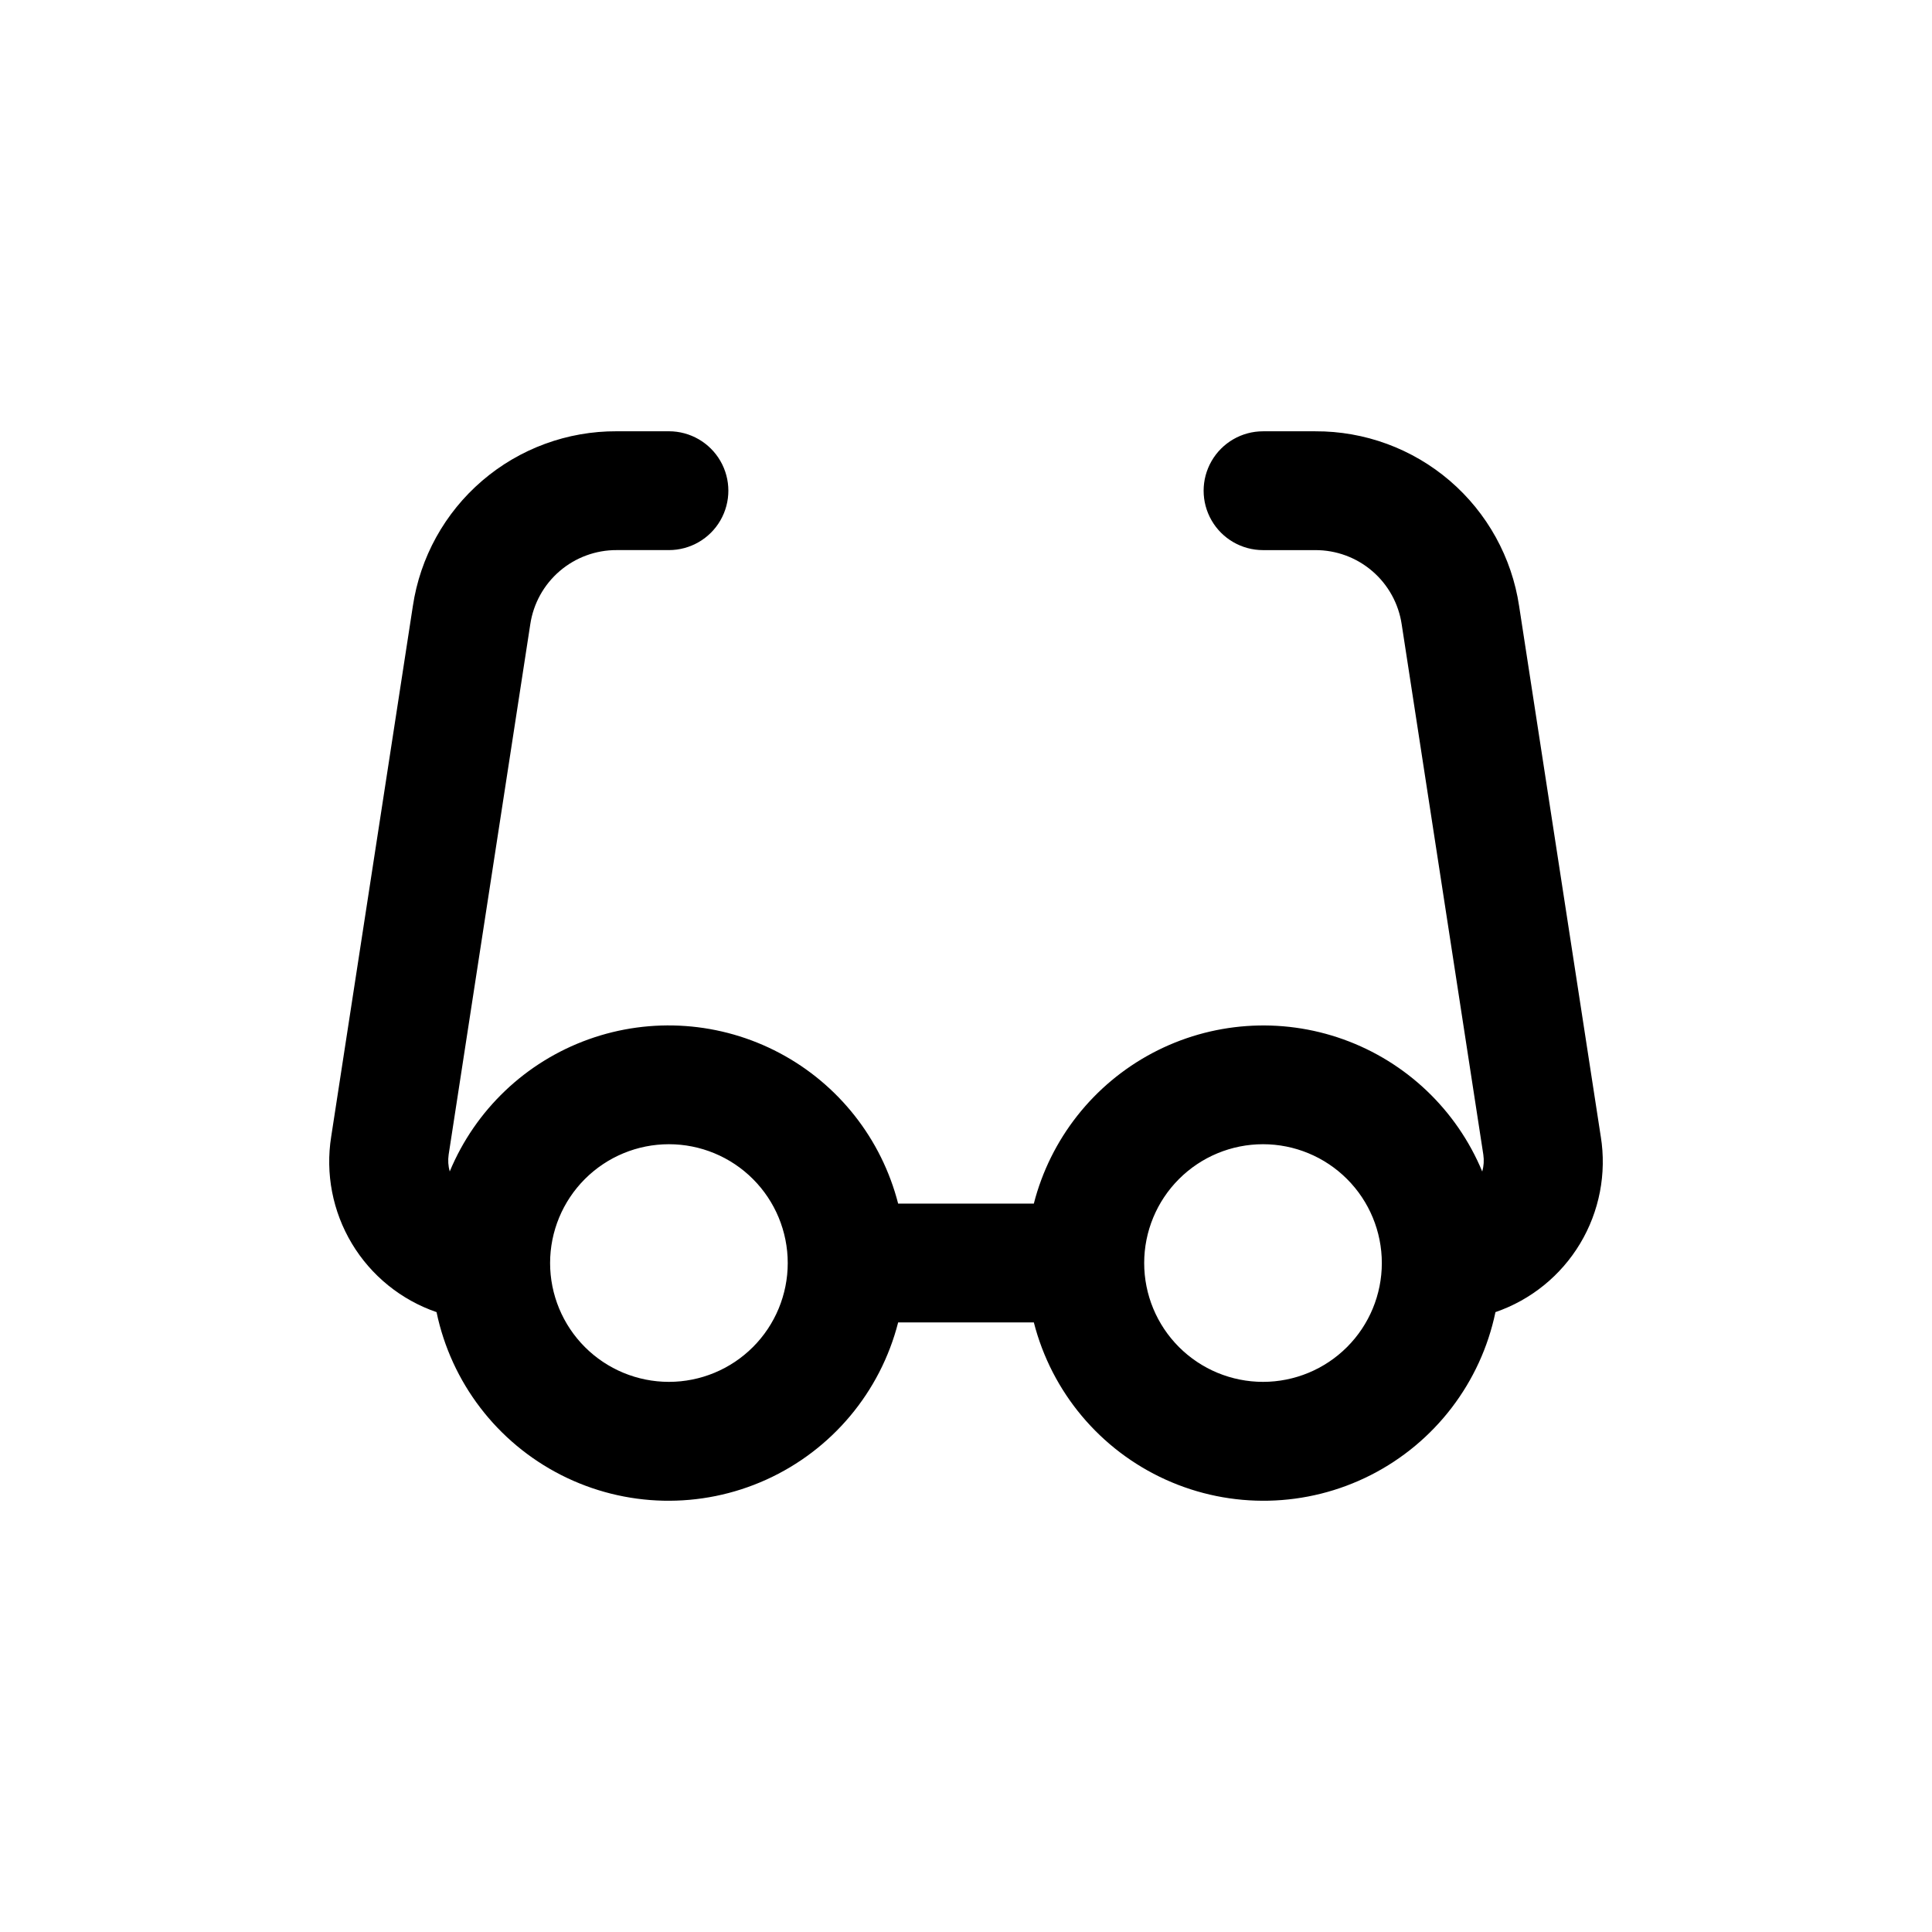 <?xml version="1.0" encoding="UTF-8"?>
<!-- Uploaded to: ICON Repo, www.svgrepo.com, Generator: ICON Repo Mixer Tools -->
<svg fill="#000000" width="800px" height="800px" version="1.1" viewBox="144 144 512 512" xmlns="http://www.w3.org/2000/svg">
 <path d="m568.22 445.2-21.633-140.55c-1.93-12.93-8.453-24.734-18.375-33.246-9.926-8.512-22.582-13.164-35.656-13.105h-13.84c-5.625 0-10.824 3.004-13.633 7.875-2.812 4.871-2.812 10.871 0 15.742 2.809 4.871 8.008 7.871 13.633 7.871h13.84c5.543-0.023 10.91 1.953 15.117 5.566 4.207 3.609 6.973 8.617 7.789 14.098l21.633 140.53c0.223 1.5 0.125 3.031-0.285 4.488-6.781-16.328-20.133-29.039-36.773-35.016-16.637-5.977-35.027-4.66-50.648 3.621-15.617 8.285-27.023 22.77-31.414 39.898h-35.957c-4.387-17.129-15.789-31.617-31.41-39.902-15.617-8.285-34.008-9.605-50.648-3.629-16.641 5.973-29.992 18.684-36.777 35.012-0.41-1.453-0.504-2.977-0.285-4.473l21.633-140.55c0.82-5.481 3.59-10.48 7.793-14.09 4.207-3.609 9.574-5.582 15.113-5.559h13.84c5.625 0 10.824-3 13.637-7.871 2.812-4.871 2.812-10.871 0-15.742-2.812-4.871-8.012-7.875-13.637-7.875h-13.84c-13.074-0.059-25.73 4.594-35.652 13.105-9.926 8.512-16.449 20.316-18.379 33.246l-21.633 140.56c-1.57 9.801 0.371 19.84 5.477 28.352 5.106 8.512 13.051 14.945 22.438 18.172 3.891 18.664 16.047 34.547 33.043 43.18 16.996 8.633 36.992 9.078 54.355 1.211 17.363-7.867 30.215-23.195 34.934-41.668h35.961-0.004c4.719 18.473 17.57 33.801 34.934 41.668 17.363 7.867 37.359 7.422 54.355-1.211 16.996-8.633 29.152-24.516 33.043-43.18 9.391-3.227 17.34-9.664 22.445-18.18 5.106-8.512 7.043-18.555 5.469-28.359zm-246.95 65.008c-8.352 0-16.359-3.316-22.266-9.223-5.902-5.906-9.223-13.914-9.223-22.266s3.32-16.359 9.223-22.266c5.906-5.906 13.914-9.223 22.266-9.223 8.352 0 16.359 3.316 22.266 9.223s9.223 13.914 9.223 22.266-3.316 16.359-9.223 22.266-13.914 9.223-22.266 9.223zm157.44 0c-8.352 0-16.359-3.316-22.266-9.223s-9.223-13.914-9.223-22.266 3.316-16.359 9.223-22.266 13.914-9.223 22.266-9.223 16.359 3.316 22.266 9.223 9.223 13.914 9.223 22.266-3.316 16.359-9.223 22.266-13.914 9.223-22.266 9.223z"/>
</svg>